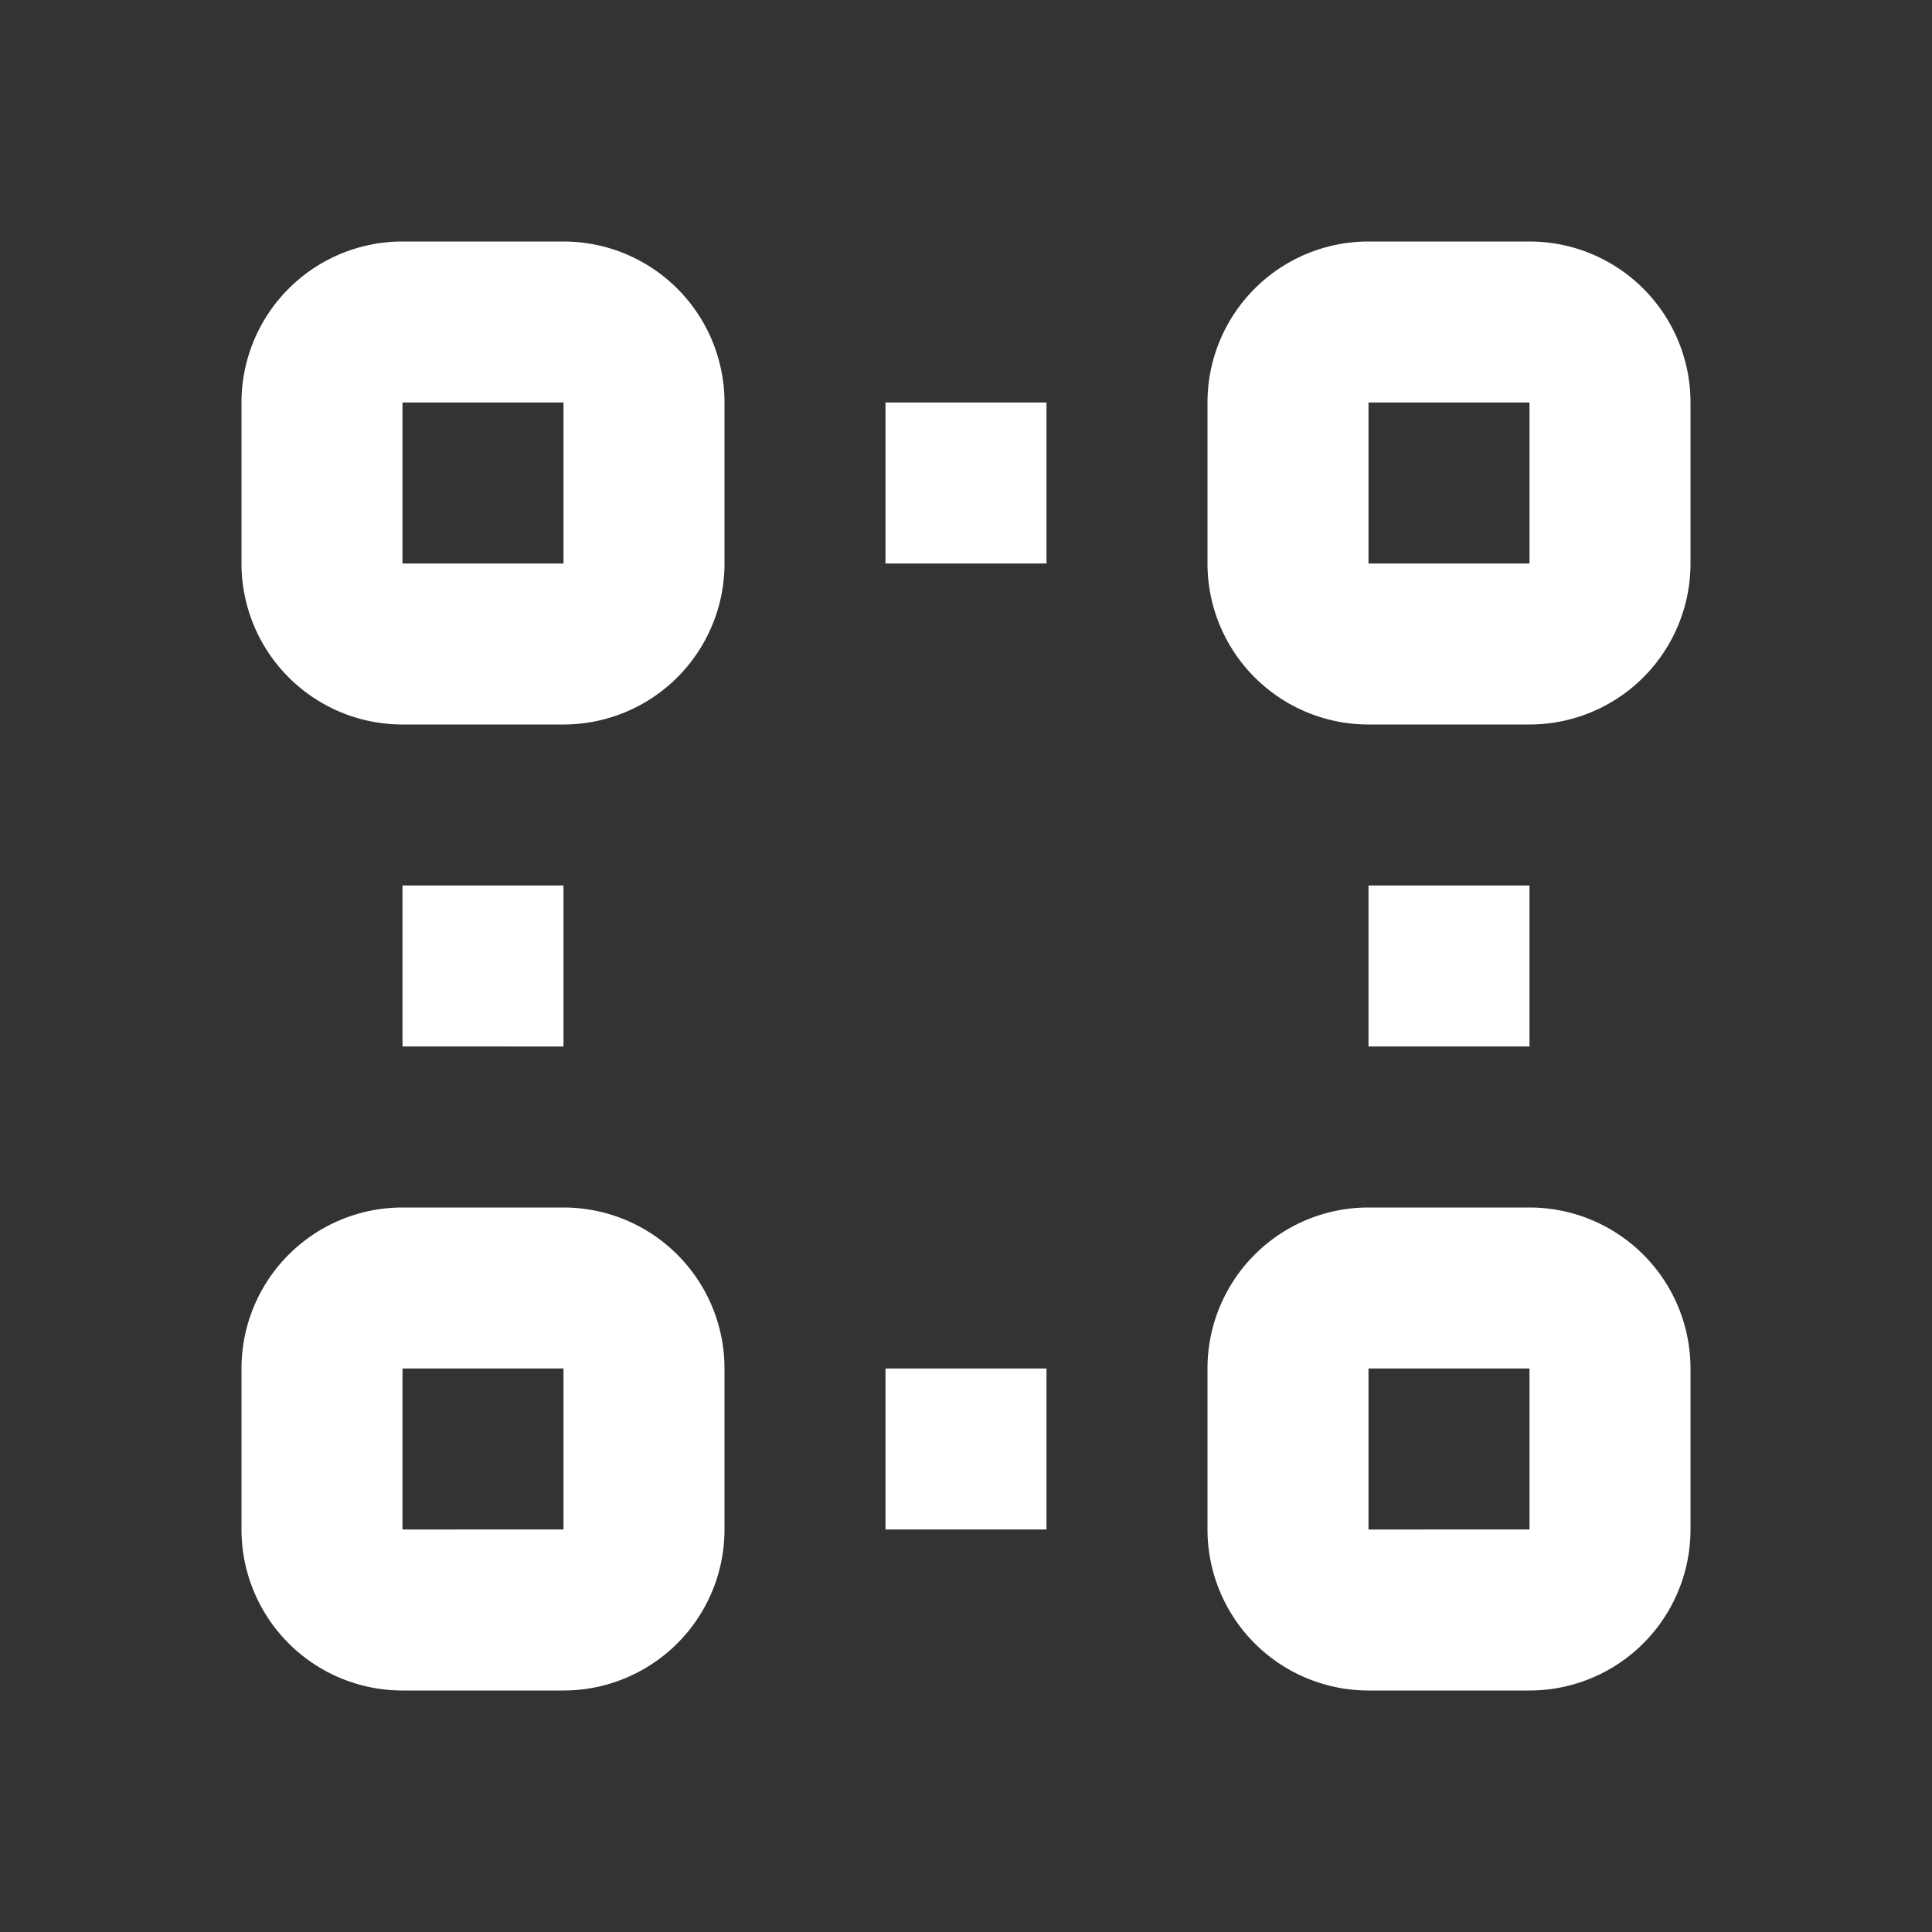 <svg xmlns="http://www.w3.org/2000/svg" viewBox="0 0 24 24"><rect x="0" y="0" width="24" height="24" fill="#333333" stroke="none"/><path d="M5,3A2,2,0,0,0,3,5V7A2,2,0,0,0,5,9H7A2,2,0,0,0,9,7V5A2,2,0,0,0,7,3ZM17,3a2,2,0,0,0-2,2V7a2,2,0,0,0,2,2h2a2,2,0,0,0,2-2V5a2,2,0,0,0-2-2ZM5,5H7V7H5Zm6,0V7h2V5Zm6,0h2V7H17ZM5,11v2H7V11Zm12,0v2h2V11ZM5,15a2,2,0,0,0-2,2v2a2,2,0,0,0,2,2H7a2,2,0,0,0,2-2V17a2,2,0,0,0-2-2Zm12,0a2,2,0,0,0-2,2v2a2,2,0,0,0,2,2h2a2,2,0,0,0,2-2V17a2,2,0,0,0-2-2ZM5,17H7v2H5Zm6,0v2h2V17Zm6,0h2v2H17Z" style="fill:#fff"/></svg>